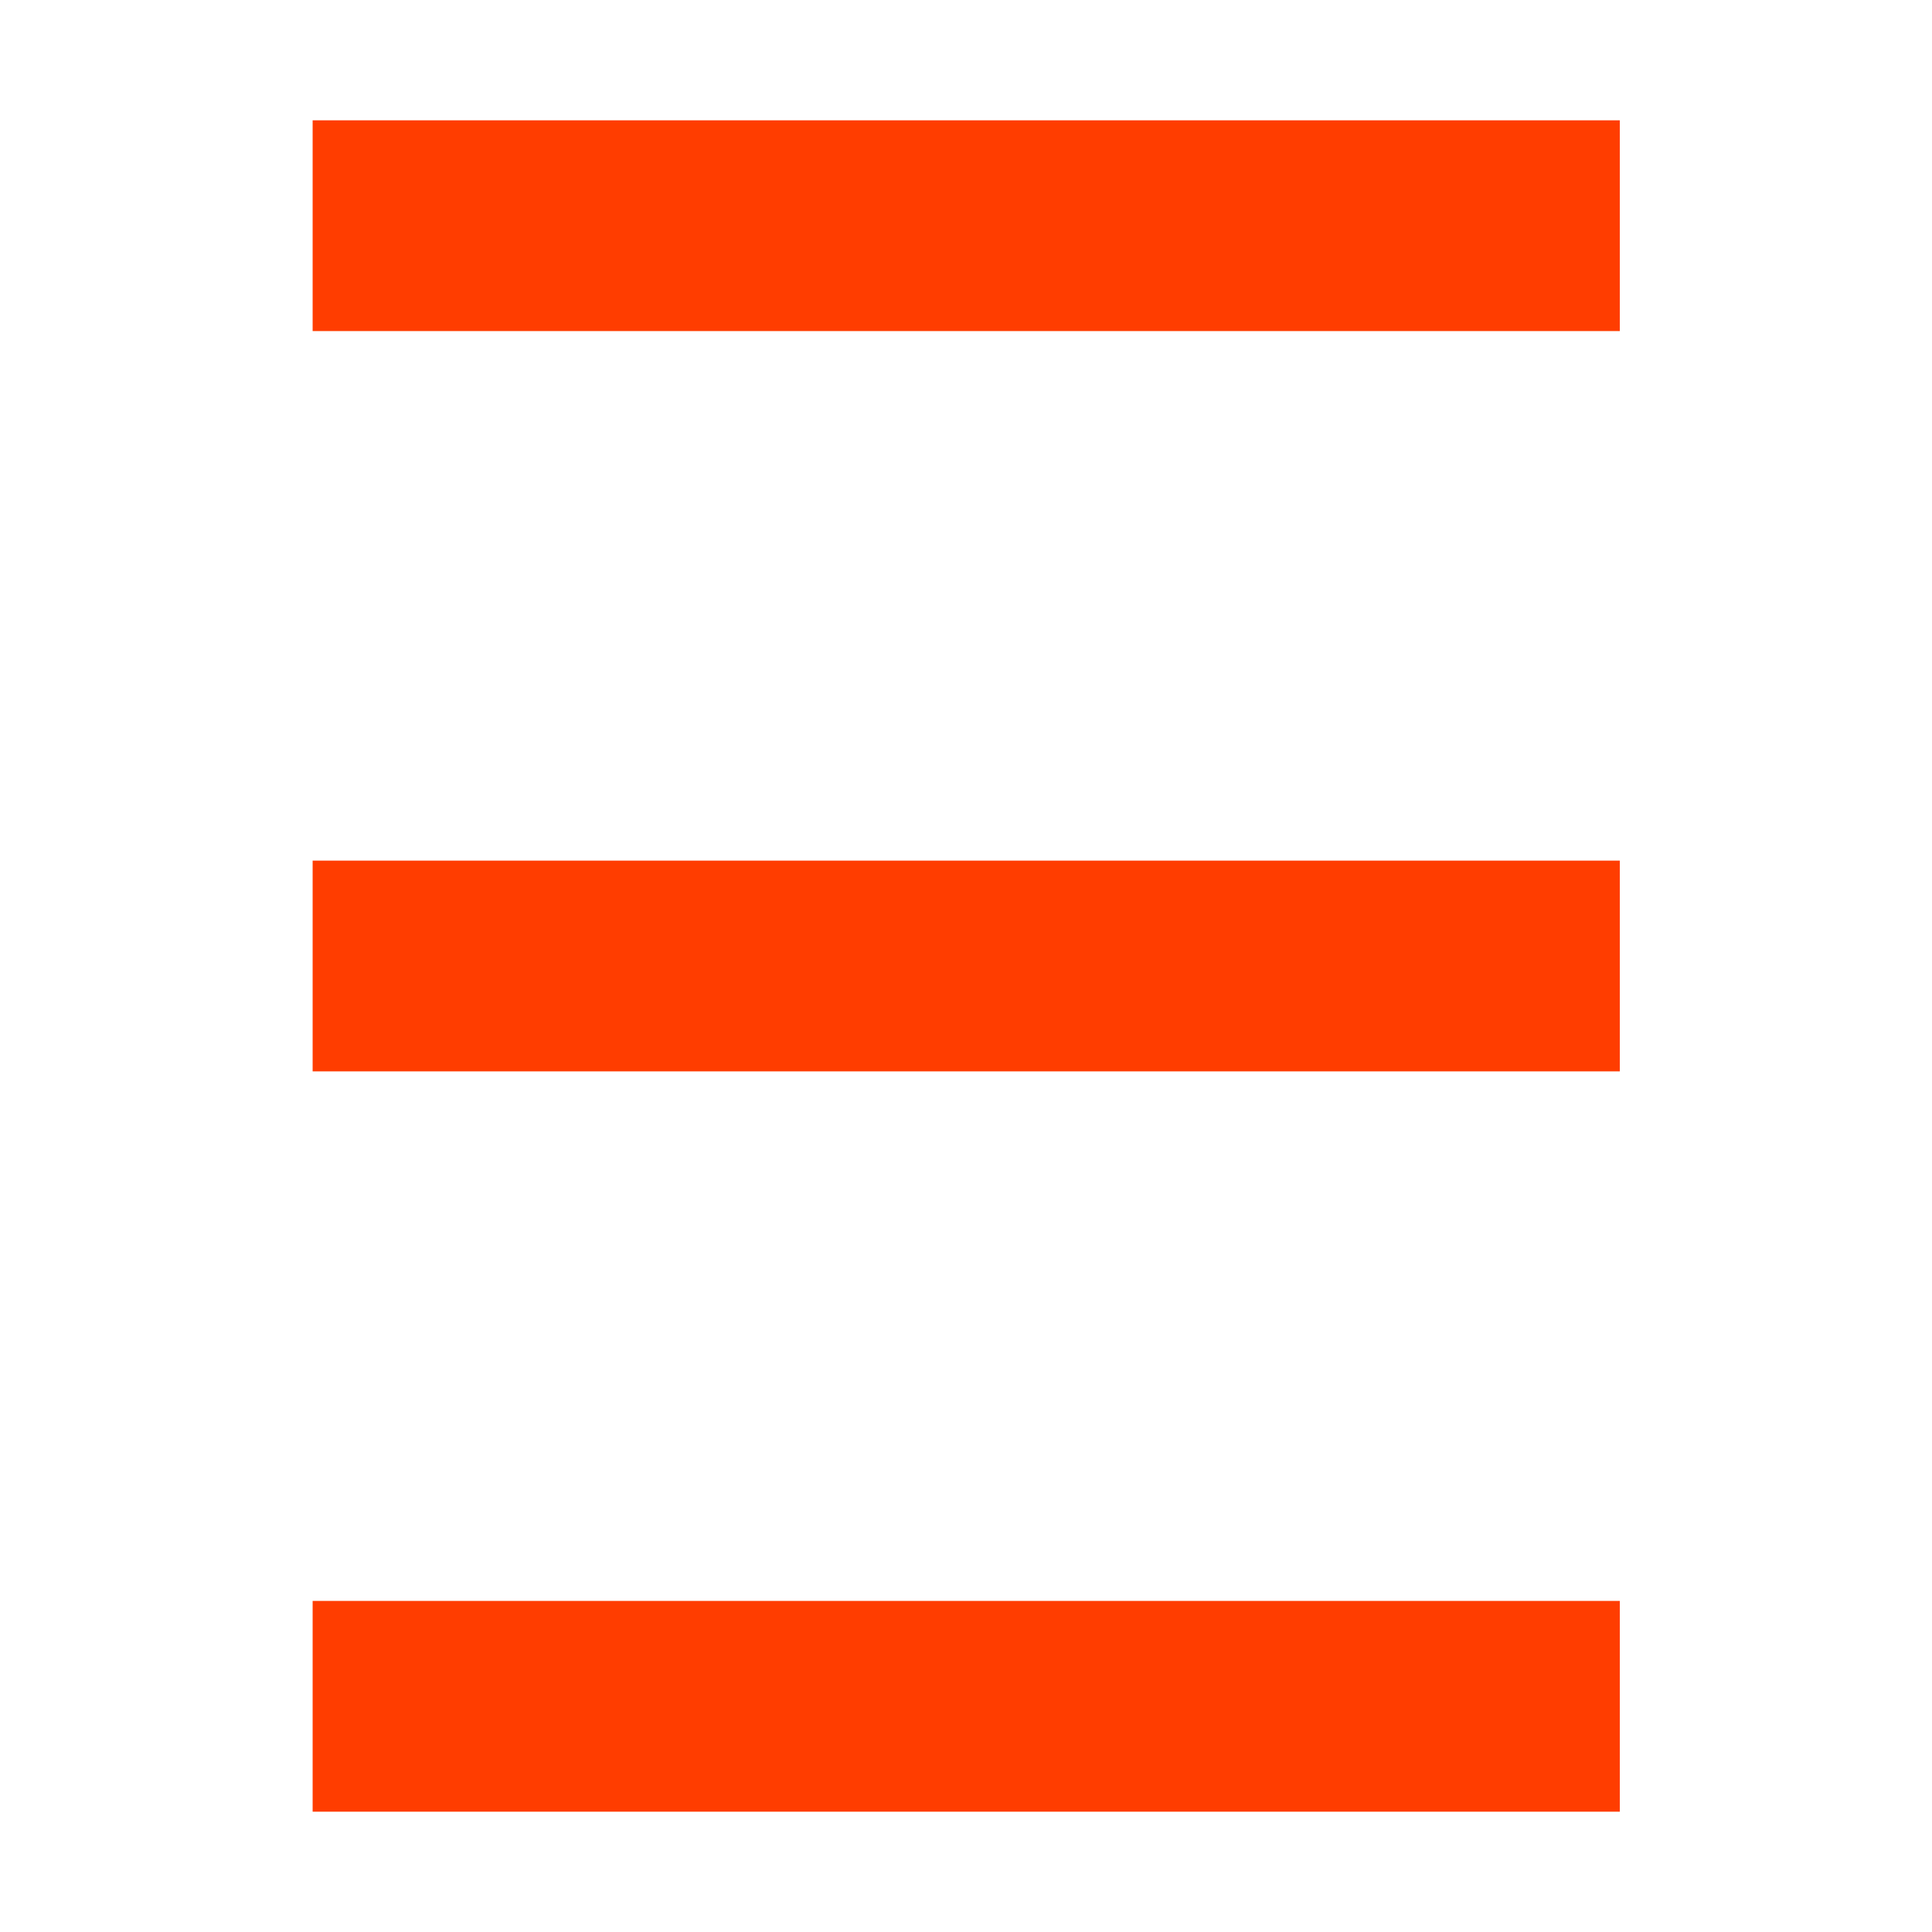 <?xml version="1.0" encoding="UTF-8"?>
<svg id="Layer_1" xmlns="http://www.w3.org/2000/svg" version="1.1" viewBox="0 0 44 44">
  <!-- Generator: Adobe Illustrator 29.5.0, SVG Export Plug-In . SVG Version: 2.1.0 Build 137)  -->
  <defs>
    <style>
      .st0 {
        fill: #ff3d00;
      }
    </style>
  </defs>
  <rect class="st0" x="7.12" y="2.74" width="29.77" height="4.8"/>
  <rect class="st0" x="7.12" y="36.46" width="29.77" height="4.8"/>
  <rect class="st0" x="7.12" y="19.6" width="29.77" height="4.8"/>
</svg>